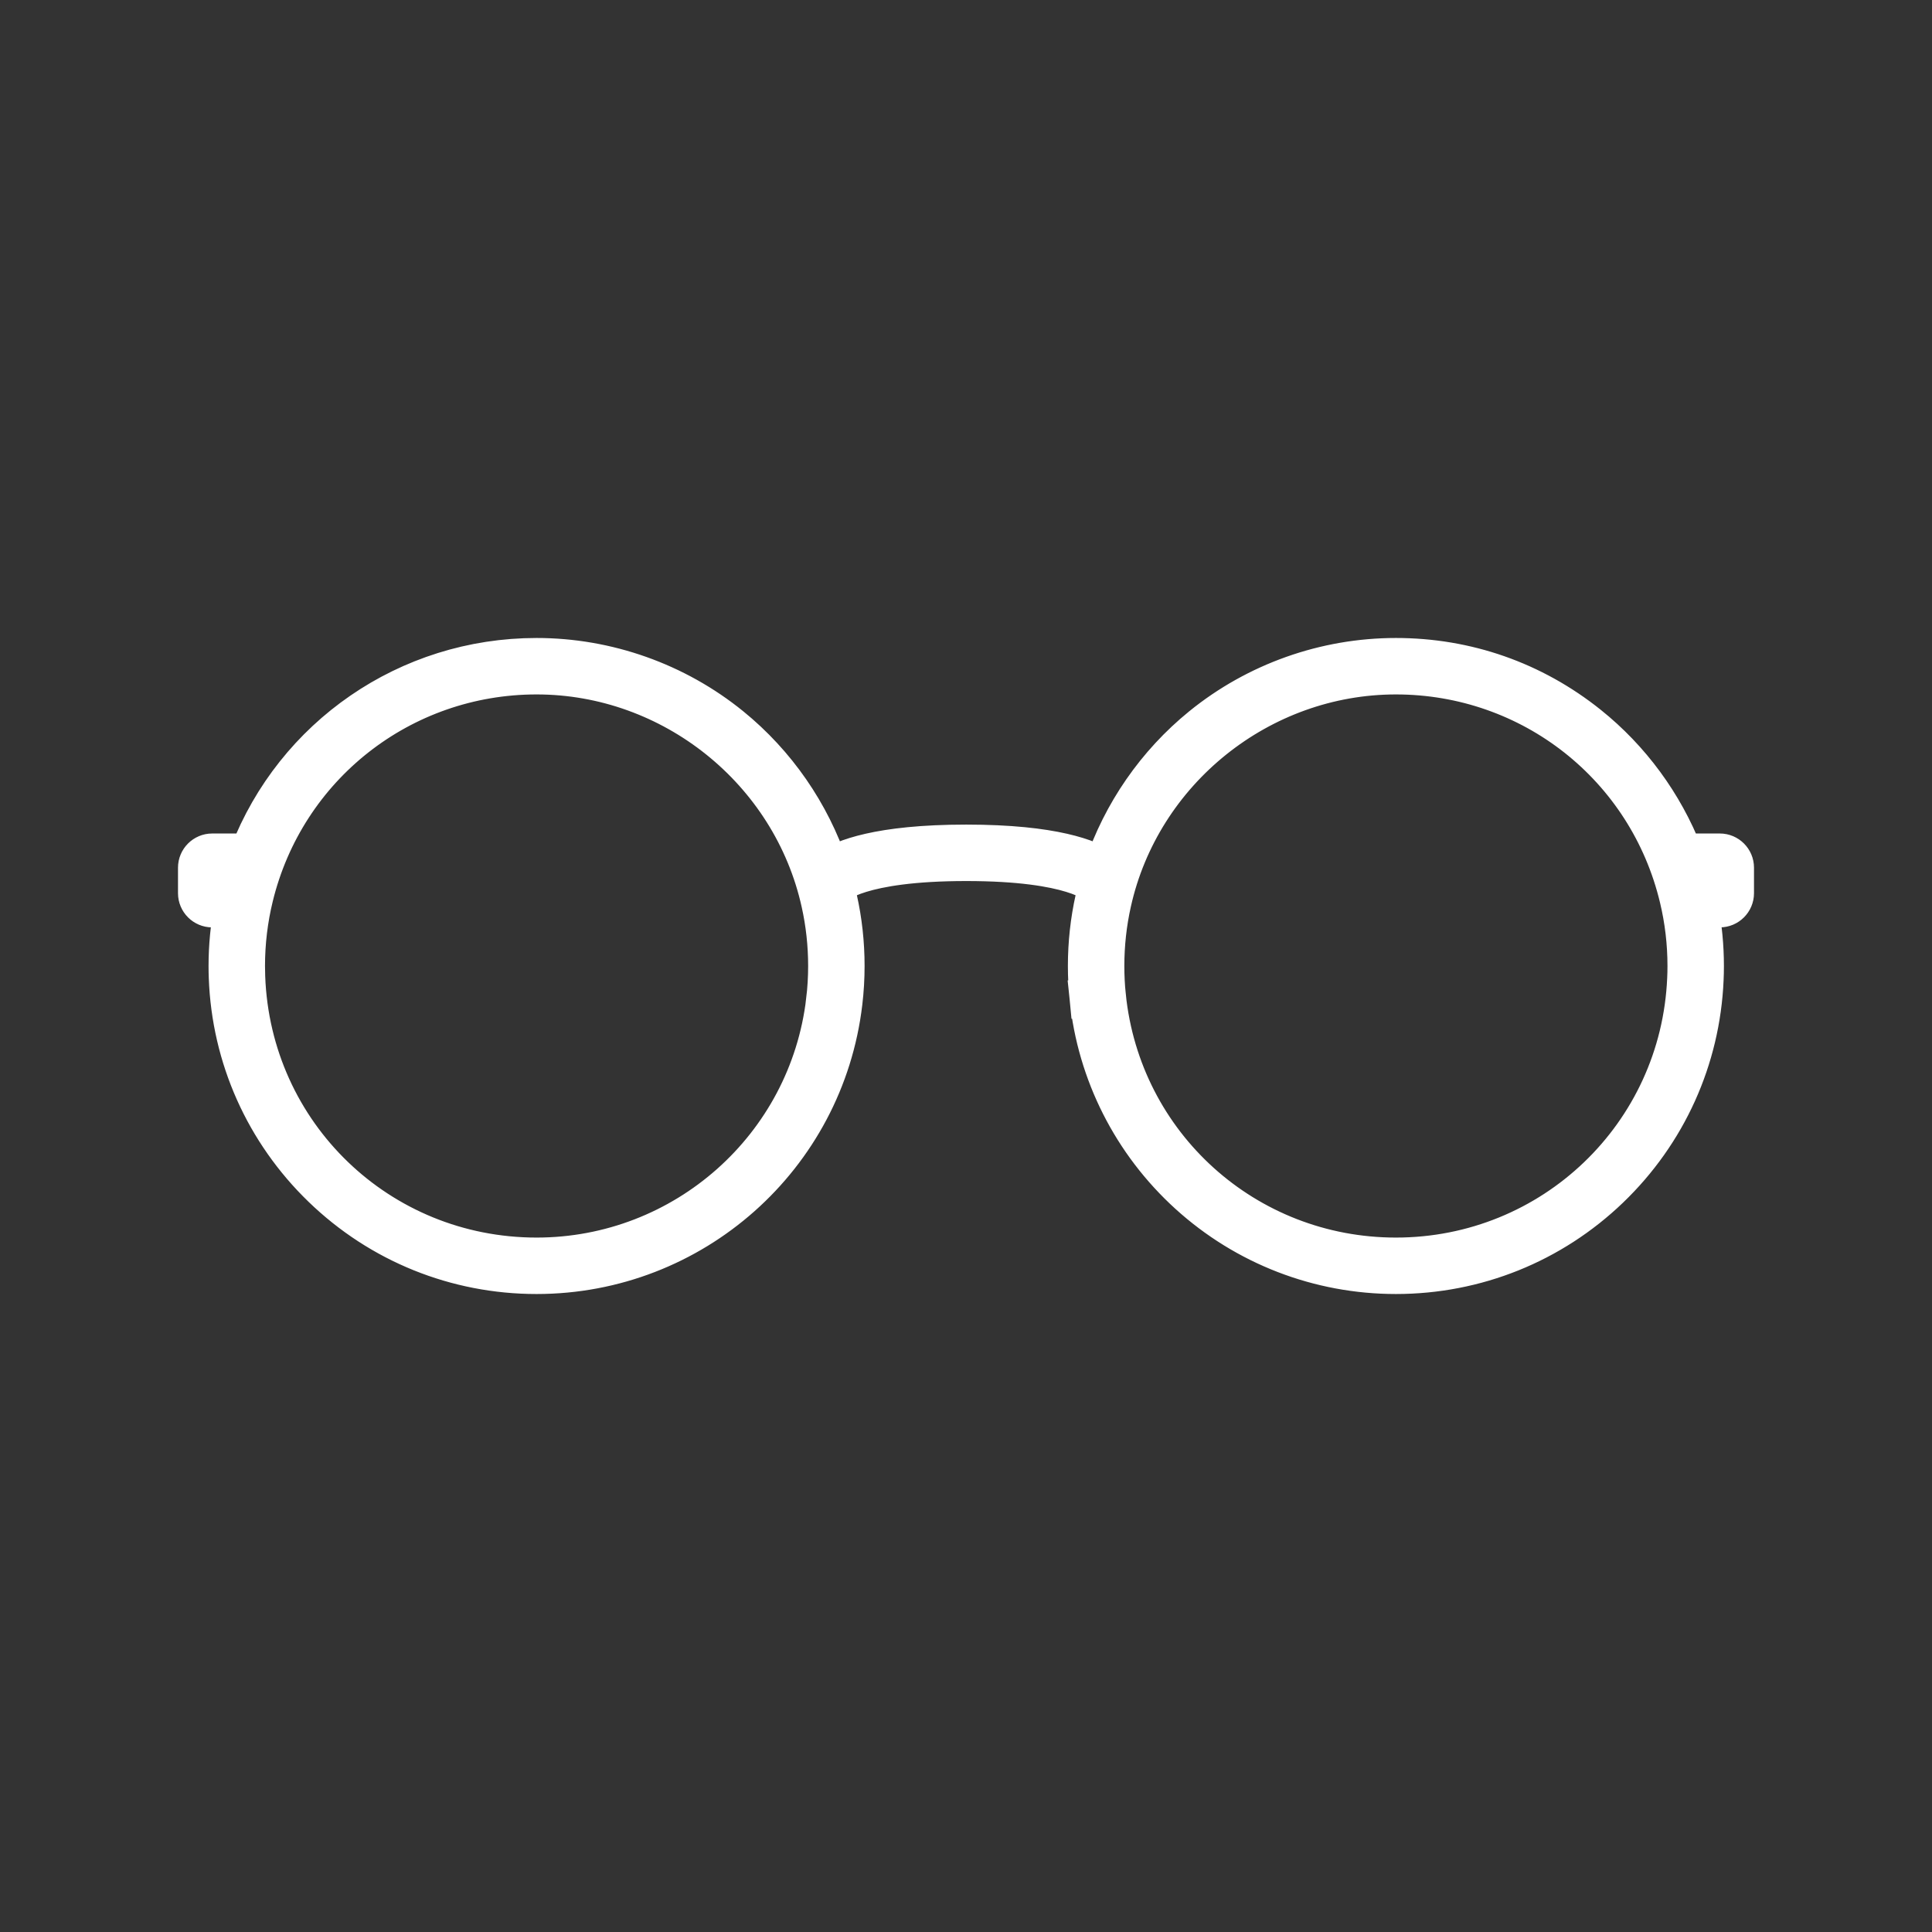<?xml version="1.0" encoding="UTF-8"?>
<svg xmlns="http://www.w3.org/2000/svg" version="1.1" viewBox="0 0 500 500">
  <rect x="0" y="0" width="500" height="500" fill="#333333" stroke="none"/>
  <defs>
    <style>
      .cls-1 {
        fill: #fff;
        stroke: #fff;
        stroke-miterlimit: 10;
        stroke-width: 10px;
      }
    </style>
  </defs>
  <!-- Generator: Adobe Illustrator 28.7.1, SVG Export Plug-In . SVG Version: 1.2.0 Build 142)  -->
  <g>
    <g id="Layer_1">
      <path class="cls-1" d="M445.092,235.005c2.111,0,3.841-1.729,3.841-3.841v-6.615c0-2.113-1.73-3.841-3.841-3.841h-8.136c-.476,0-.902.095-1.283.249-5.087-12.983-13.566-24.592-24.556-33.38-14.287-11.427-31.526-17.468-49.856-17.468s-36.153,6.336-50.319,17.839c-11.804,9.582-20.634,22.402-25.429,36.679-3.474-2.321-12.697-6.224-35.448-6.224s-31.983,3.907-35.453,6.228c-4.792-14.272-13.614-27.085-25.41-36.669-14.17-11.512-32.046-17.853-50.337-17.853-33.412,0-62.686,20.461-74.462,50.875-.398-.175-.853-.276-1.361-.276h-8.135c-2.113,0-3.841,1.728-3.841,3.841v6.615c0,2.113,1.728,3.841,3.841,3.841h4.294c.412,0,.824-.081,1.228-.198-.961,4.982-1.456,10.075-1.456,15.193,0,1.071.019,2.043.056,2.965.755,20.71,9.396,40.062,24.33,54.493,14.972,14.466,34.684,22.432,55.505,22.432,40.485,0,74.589-30.272,79.329-70.414.372-3.117.561-6.305.561-9.475,0-5.885-.64-11.726-1.898-17.352-.305-1.381-.662-2.749-1.041-4.109l.622.468s-.017.028-.061.076c.054-.06,5.757-6.071,33.688-6.071s33.633,6.011,33.689,6.071c-.044-.048-.062-.076-.062-.076l.612-.461c-.374,1.341-.726,2.69-1.028,4.052-1.266,5.669-1.907,11.525-1.907,17.402,0,2.697.138,5.451.411,8.186l4.586-.457c-.259-2.584-.388-5.185-.388-7.729,0-5.541.604-11.059,1.797-16.401,7.578-34.117,38.483-58.881,73.485-58.881s65.12,23.751,73.224,57.76c1.365,5.683,2.057,11.578,2.057,17.522,0,1.154-.025,2.218-.076,3.266-1.721,40.382-34.755,72.015-75.205,72.015-38.767,0-70.961-29.04-74.888-67.55l-4.586.468c1.995,19.569,11.148,37.663,25.768,50.947,14.723,13.376,33.794,20.743,53.705,20.743,20.736,0,40.387-7.908,55.335-22.269,14.905-14.32,23.598-33.553,24.475-54.144.053-1.111.079-2.248.079-3.477,0-5.117-.492-10.198-1.449-15.157.362.094.729.161,1.096.161h4.294ZM213.617,258.933c-4.466,37.825-36.602,66.349-74.752,66.349-40.703,0-73.747-31.839-75.229-72.493-.036-.868-.052-1.78-.052-2.788,0-6.041.717-12.045,2.131-17.847,8.219-33.817,38.3-57.435,73.15-57.435,35.028,0,65.935,24.781,73.493,58.931,1.186,5.302,1.788,10.804,1.788,16.351,0,2.988-.178,5.991-.53,8.932Z"/>
    </g>
  </g>
</svg>
